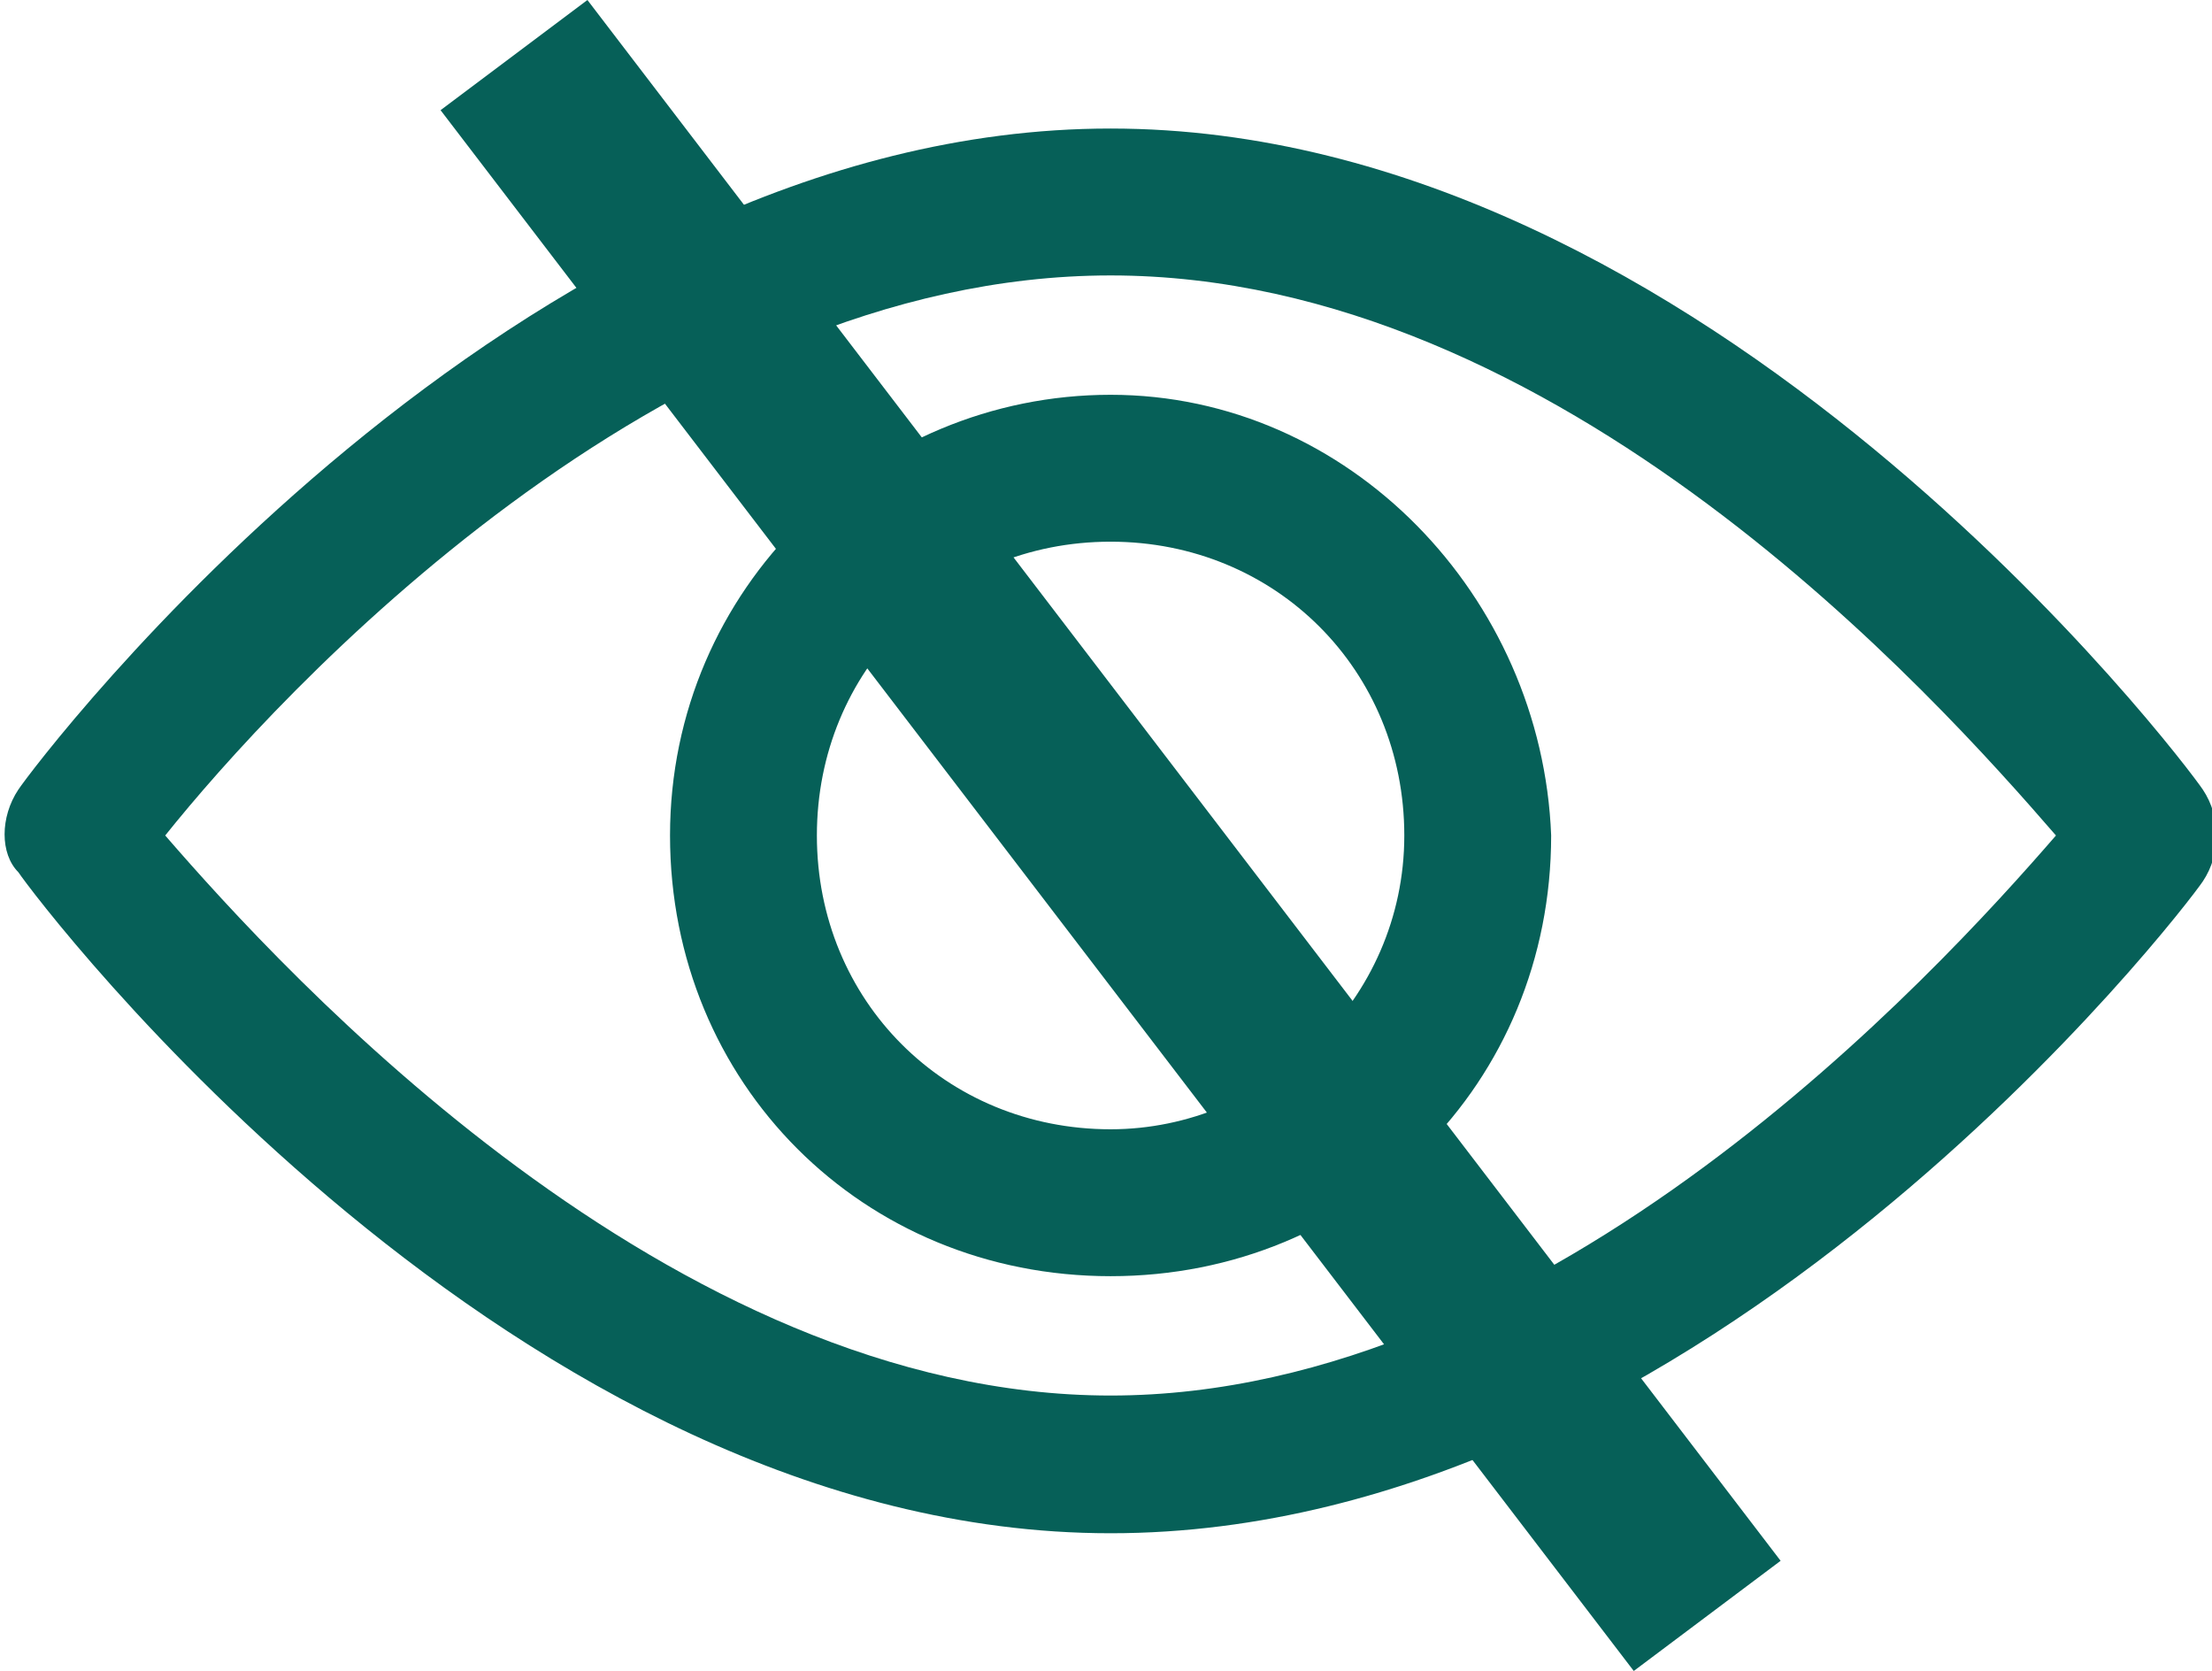 <?xml version="1.0" encoding="utf-8"?>
<svg version="1.1" xmlns="http://www.w3.org/2000/svg" xmlns:xlink="http://www.w3.org/1999/xlink" width="24.1" height="18.2" viewBox="0 0 24.1 18.2">
    <path fill="#066058" d="M24,8.6c-0.2-0.3-5.4-7.2-11.9-7.2S0.4,8.3,0.2,8.6c-0.2,0.3-0.2,0.7,0,0.9c0.2,0.3,5.4,7.2,11.9,7.2S23.8,9.9,24,9.6 C24.2,9.3,24.2,8.9,24,8.6z M12.1,15.2c-4.8,0-9-4.6-10.3-6.1C3,7.6,7.2,3,12.1,3s9,4.6,10.3,6.1C21.1,10.6,16.9,15.2,12.1,15.2z M12.1,4.3c-2.6,0-4.8,2.1-4.8,4.8s2.1,4.8,4.8,4.8s4.8-2.1,4.8-4.8v0C16.8,6.5,14.7,4.3,12.1,4.3z M12.1,12.3 c-1.8,0-3.2-1.4-3.2-3.2s1.4-3.2,3.2-3.2c1.8,0,3.2,1.4,3.2,3.2C15.3,10.9,13.8,12.3,12.1,12.3z"></path>
    <path fill="#066058" d="M17.8,18.2l-13-17L6.4,0l13,17L17.8,18.2z"></path>
</svg>